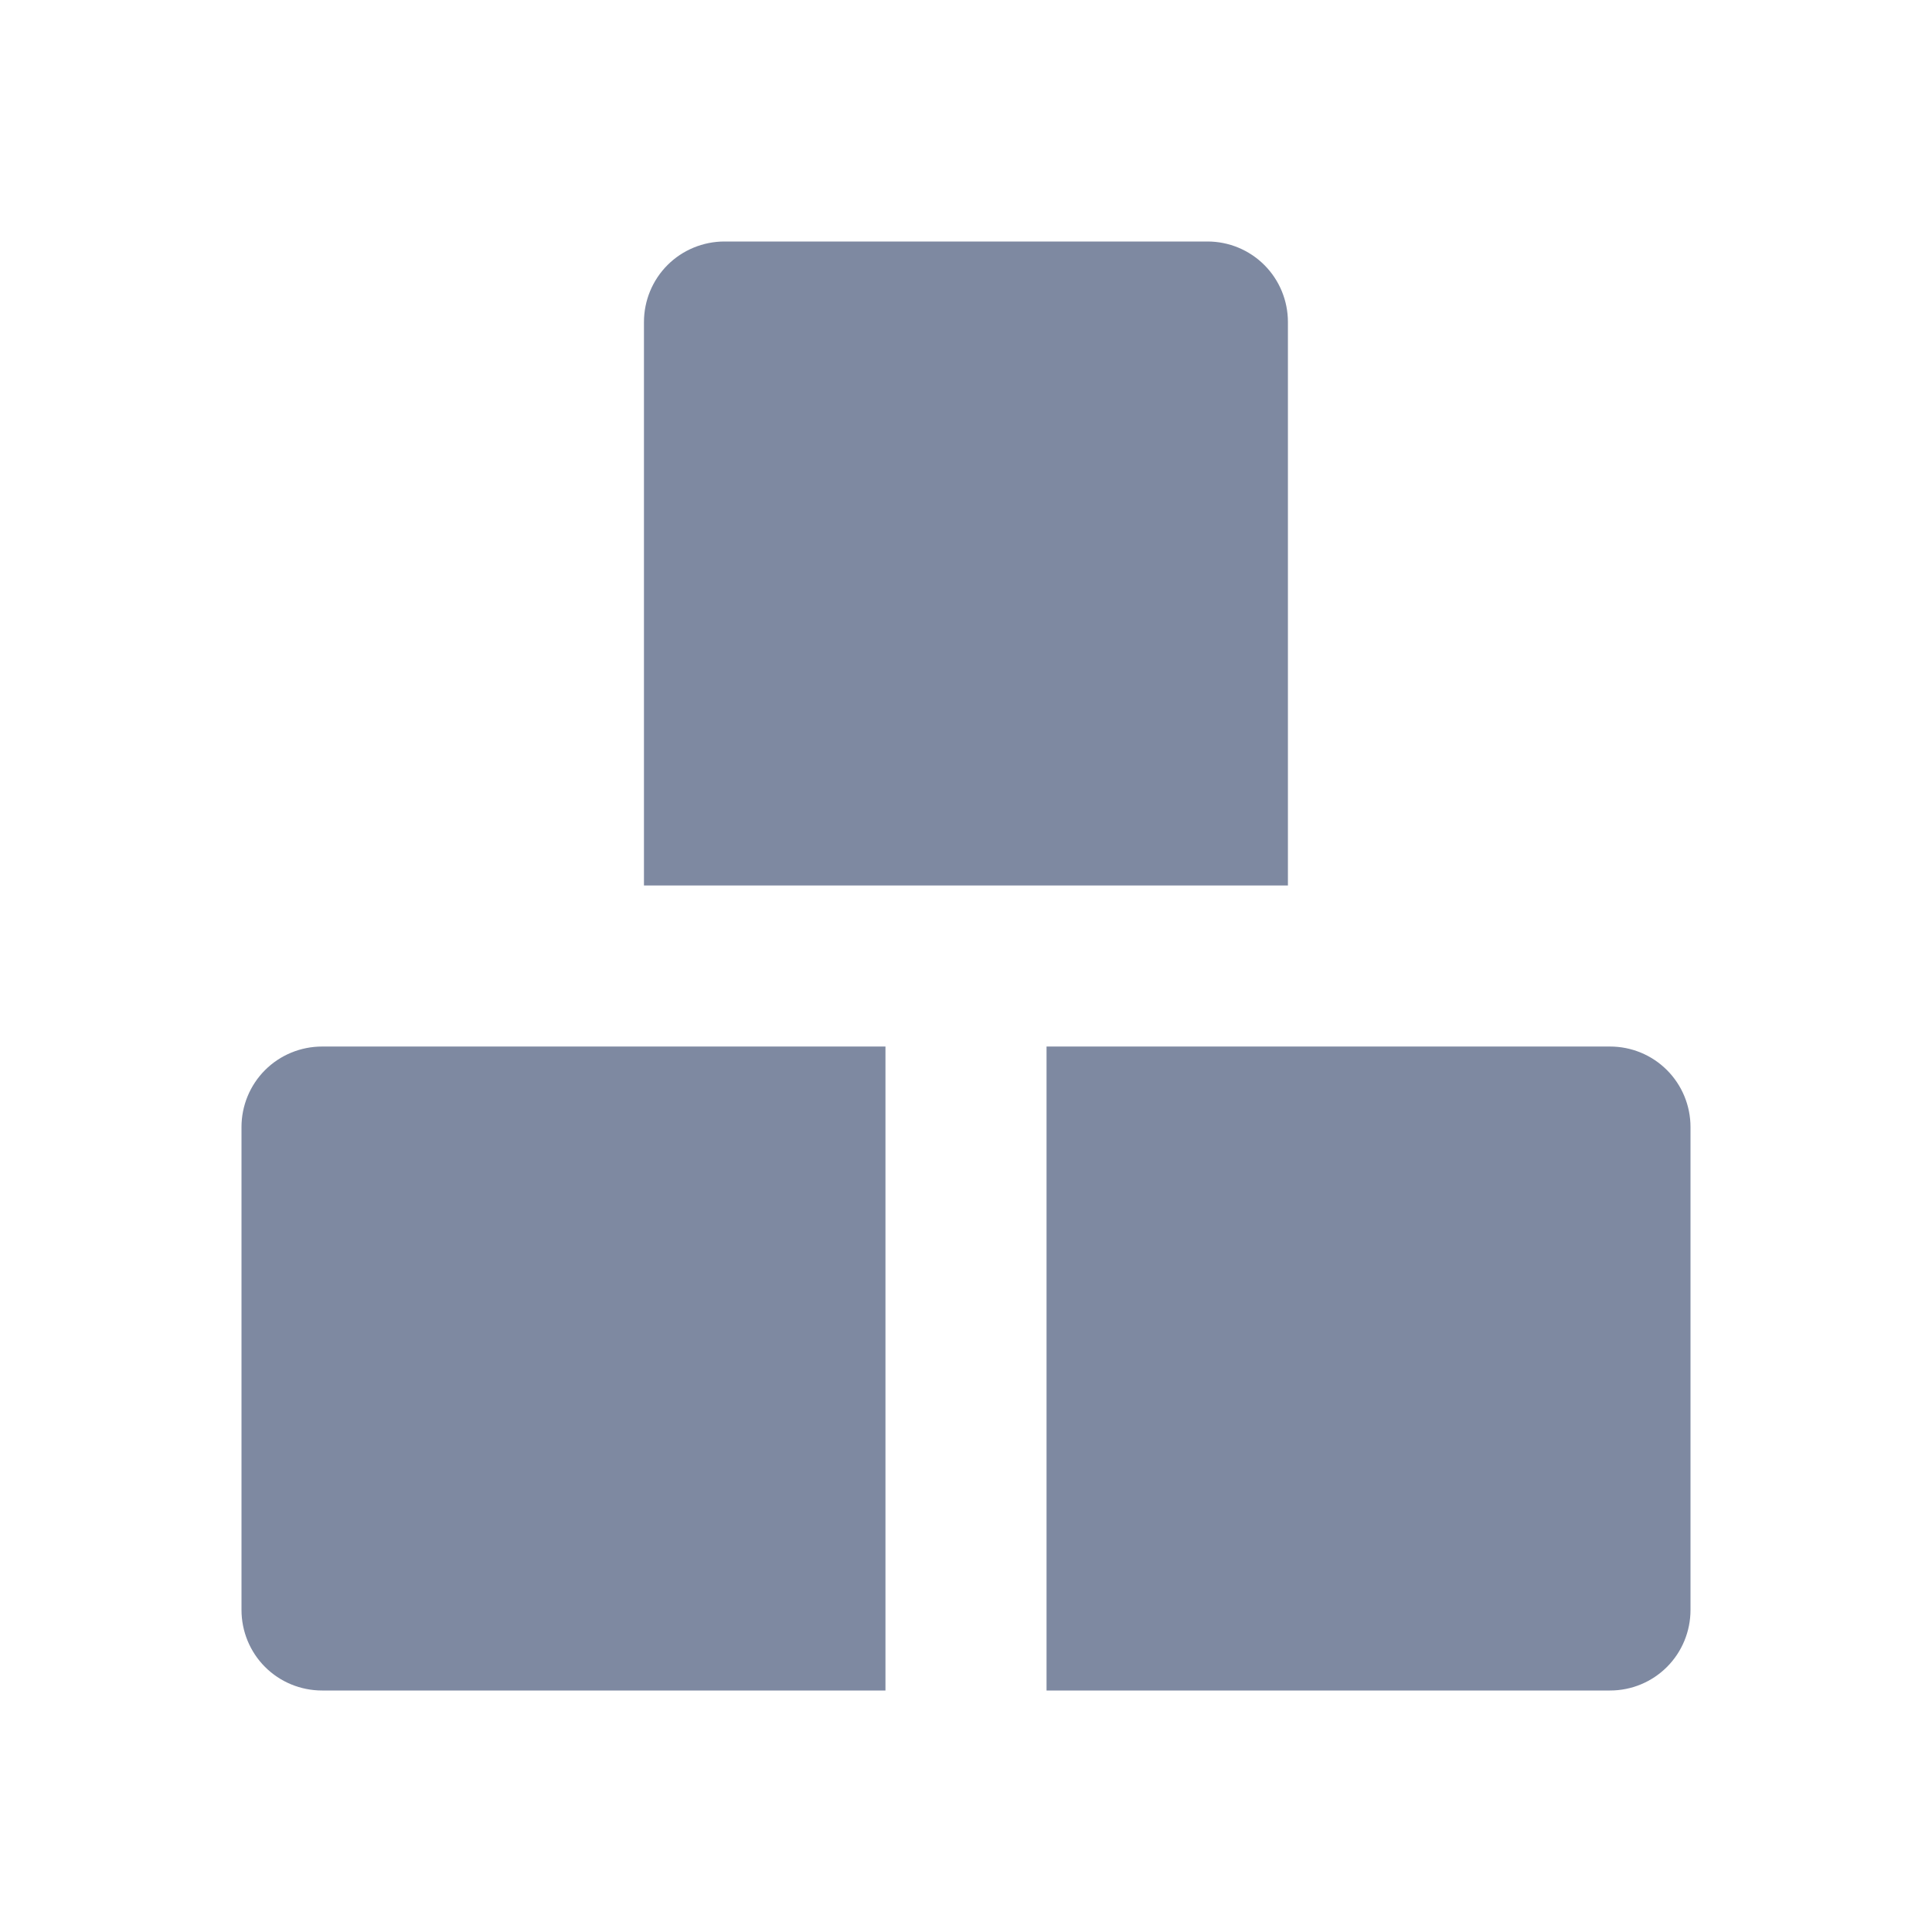<svg width="16" height="16" viewBox="0 0 16 16" fill="none" xmlns="http://www.w3.org/2000/svg">
<path d="M10.666 2.667C10.666 2.49 10.596 2.32 10.471 2.195C10.346 2.07 10.177 2 10 2H6C5.823 2 5.653 2.07 5.528 2.195C5.403 2.32 5.333 2.49 5.333 2.667V7.333H10.666V2.667Z" fill="#7E89A1"/>
<path d="M2 9.333V13.333C2 13.51 2.07 13.68 2.195 13.805C2.32 13.93 2.49 14 2.667 14H7.333V8.667H2.667C2.49 8.667 2.32 8.737 2.195 8.862C2.07 8.987 2 9.157 2 9.333Z" fill="#7E89A1"/>
<path d="M13.334 8.667H8.667V14H13.334C13.511 14 13.68 13.93 13.805 13.805C13.93 13.68 14 13.51 14 13.333V9.333C14 9.157 13.93 8.987 13.805 8.862C13.68 8.737 13.511 8.667 13.334 8.667Z" fill="#7E89A1"/>
</svg>
